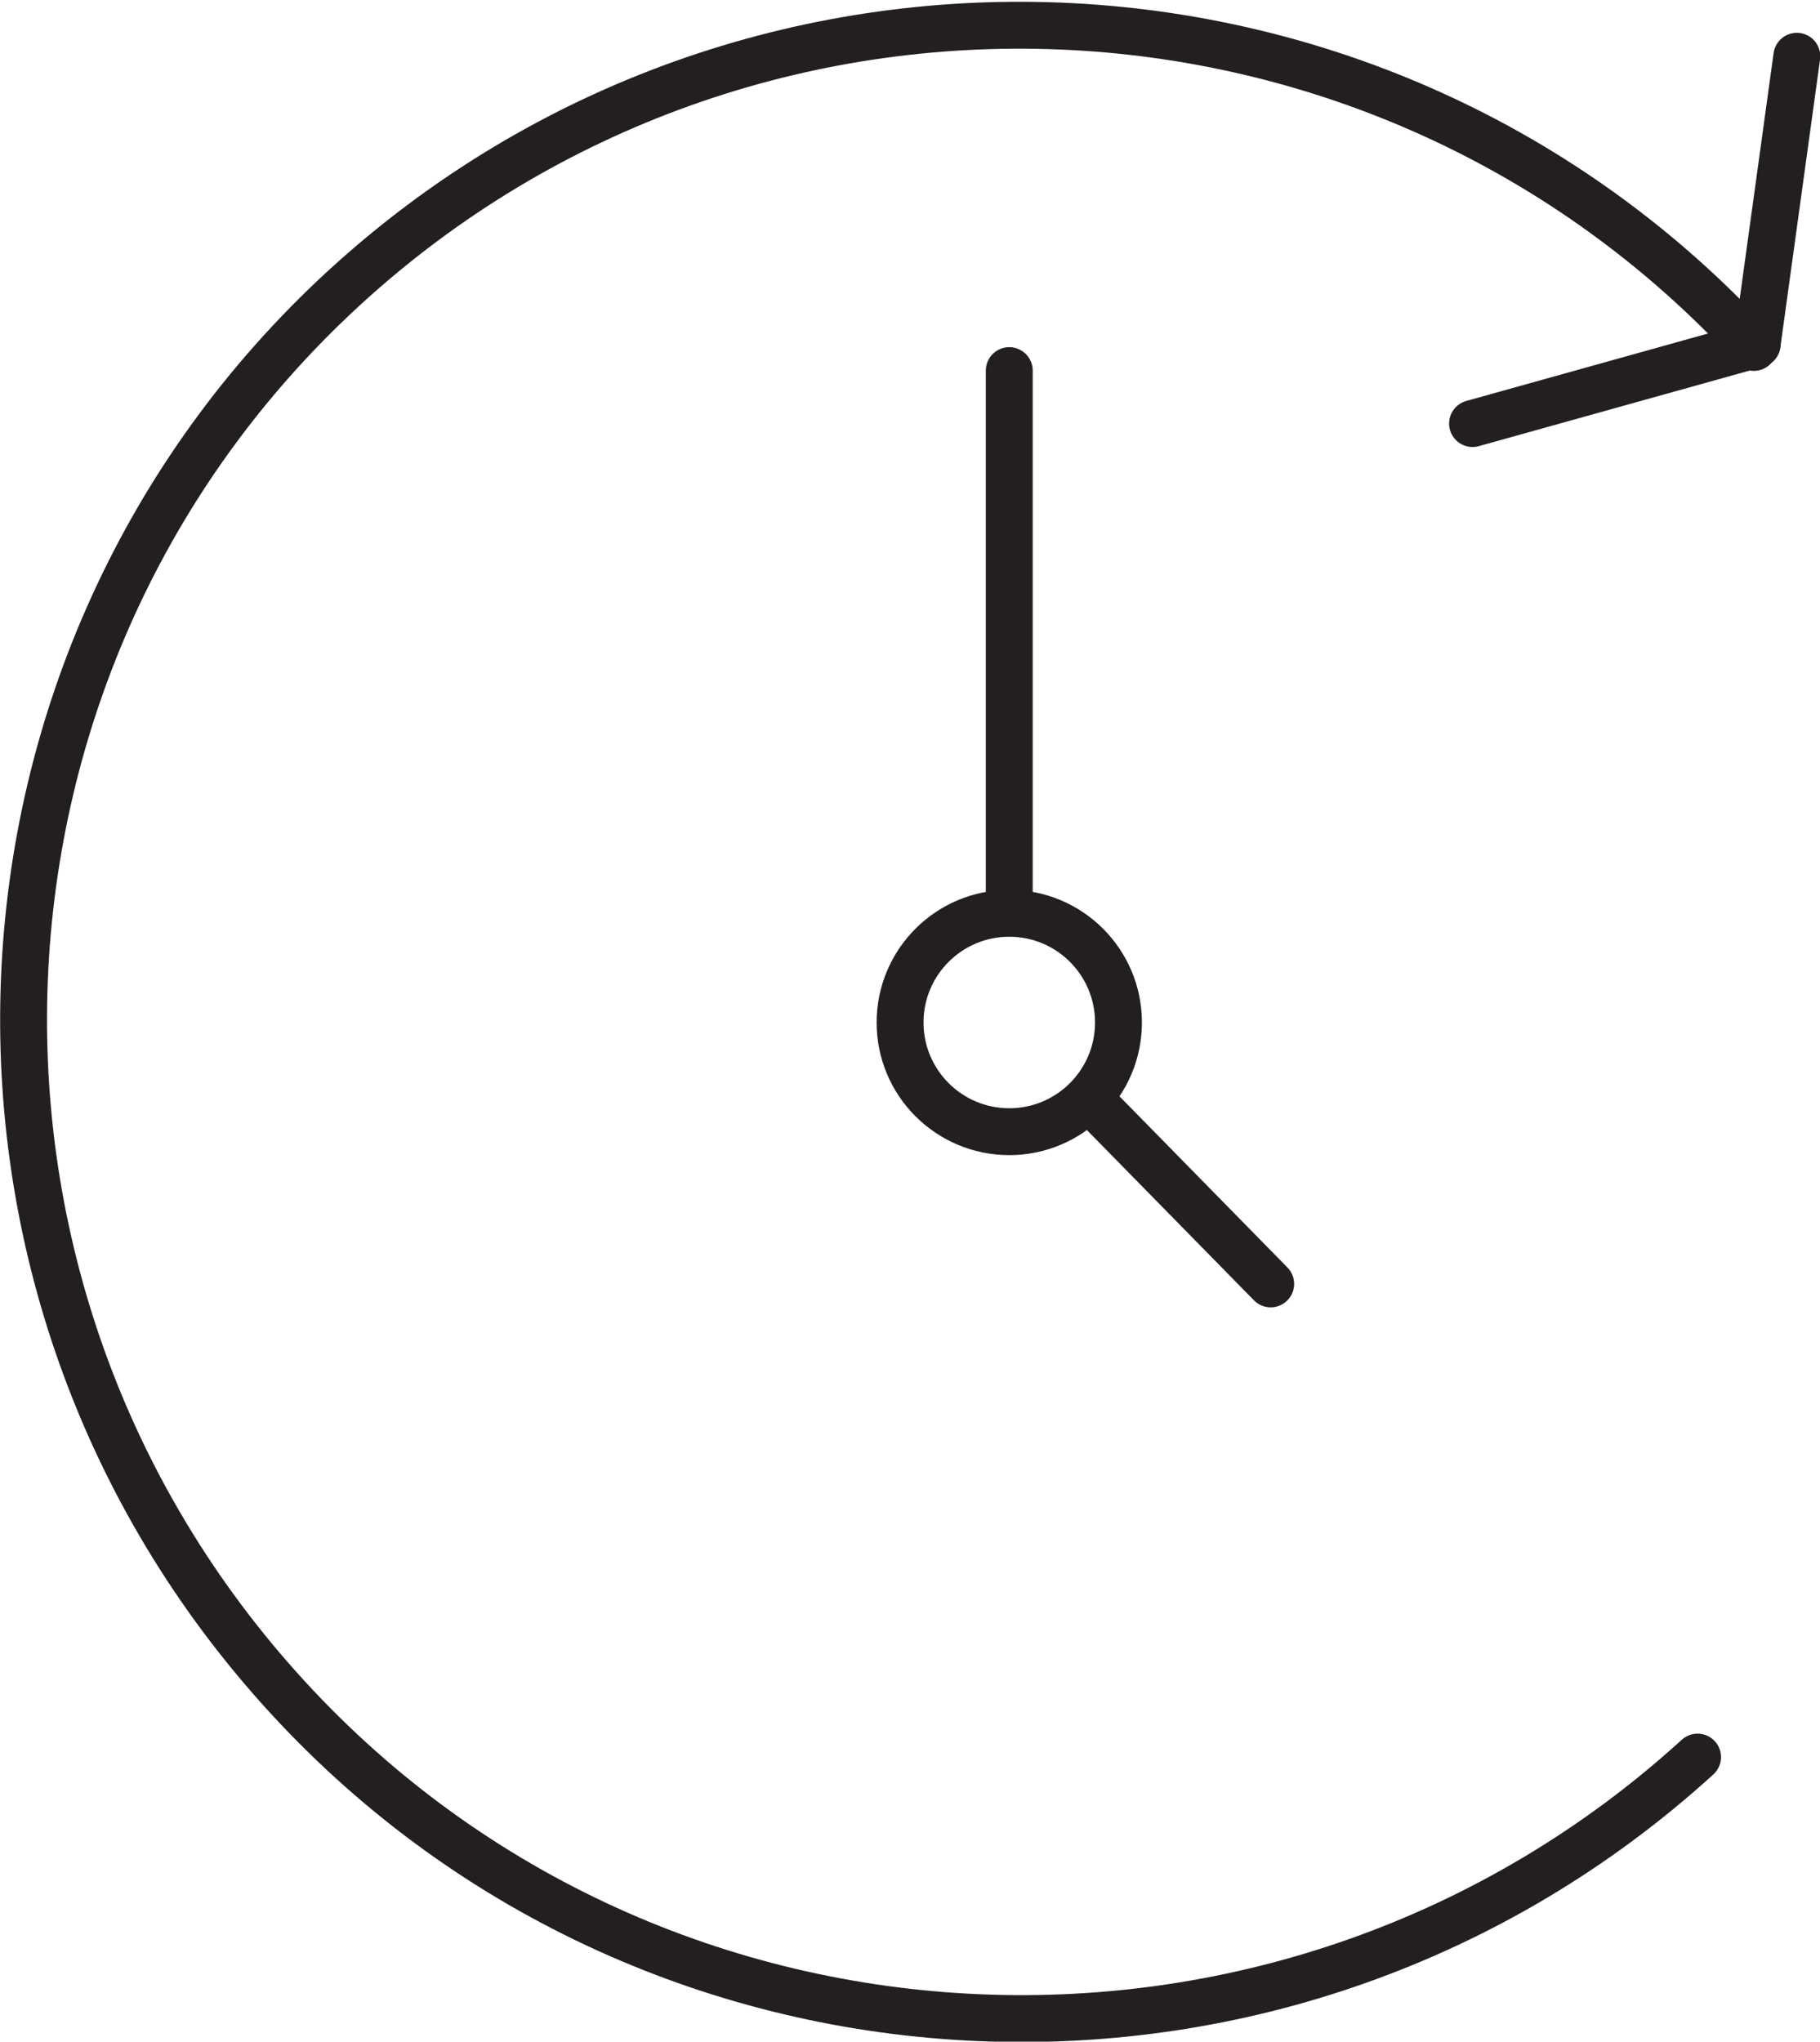 <?xml version="1.0" encoding="utf-8"?>
<!-- Generator: Adobe Illustrator 19.1.0, SVG Export Plug-In . SVG Version: 6.00 Build 0)  -->
<svg version="1.1" id="Layer_2" xmlns="http://www.w3.org/2000/svg" xmlns:xlink="http://www.w3.org/1999/xlink" x="0px" y="0px"
	 width="55px" height="61.7px" viewBox="0 0 55 61.7" style="enable-background:new 0 0 55 61.7;" xml:space="preserve">
<style type="text/css">
	.st0{fill:none;stroke:#231F20;stroke-width:1.417;stroke-linecap:round;stroke-miterlimit:10;}
</style>
<path class="st0" d="M51.3,53.1C39,64.3,19.9,63.5,8.7,51.3C-2.6,39-1.8,19.9,10.4,8.7s31.3-10.5,42.6,1.8"/>
<line class="st0" x1="30.5" y1="11.2" x2="30.5" y2="27.5"/>
<line class="st0" x1="38.4" y1="38.8" x2="33.2" y2="33.5"/>
<line class="st0" x1="44.5" y1="12.8" x2="53.1" y2="10.4"/>
<line class="st0" x1="53.1" y1="10.4" x2="54.3" y2="1.7"/>
<circle class="st0" cx="30.5" cy="30.9" r="3.3"/>
</svg>
